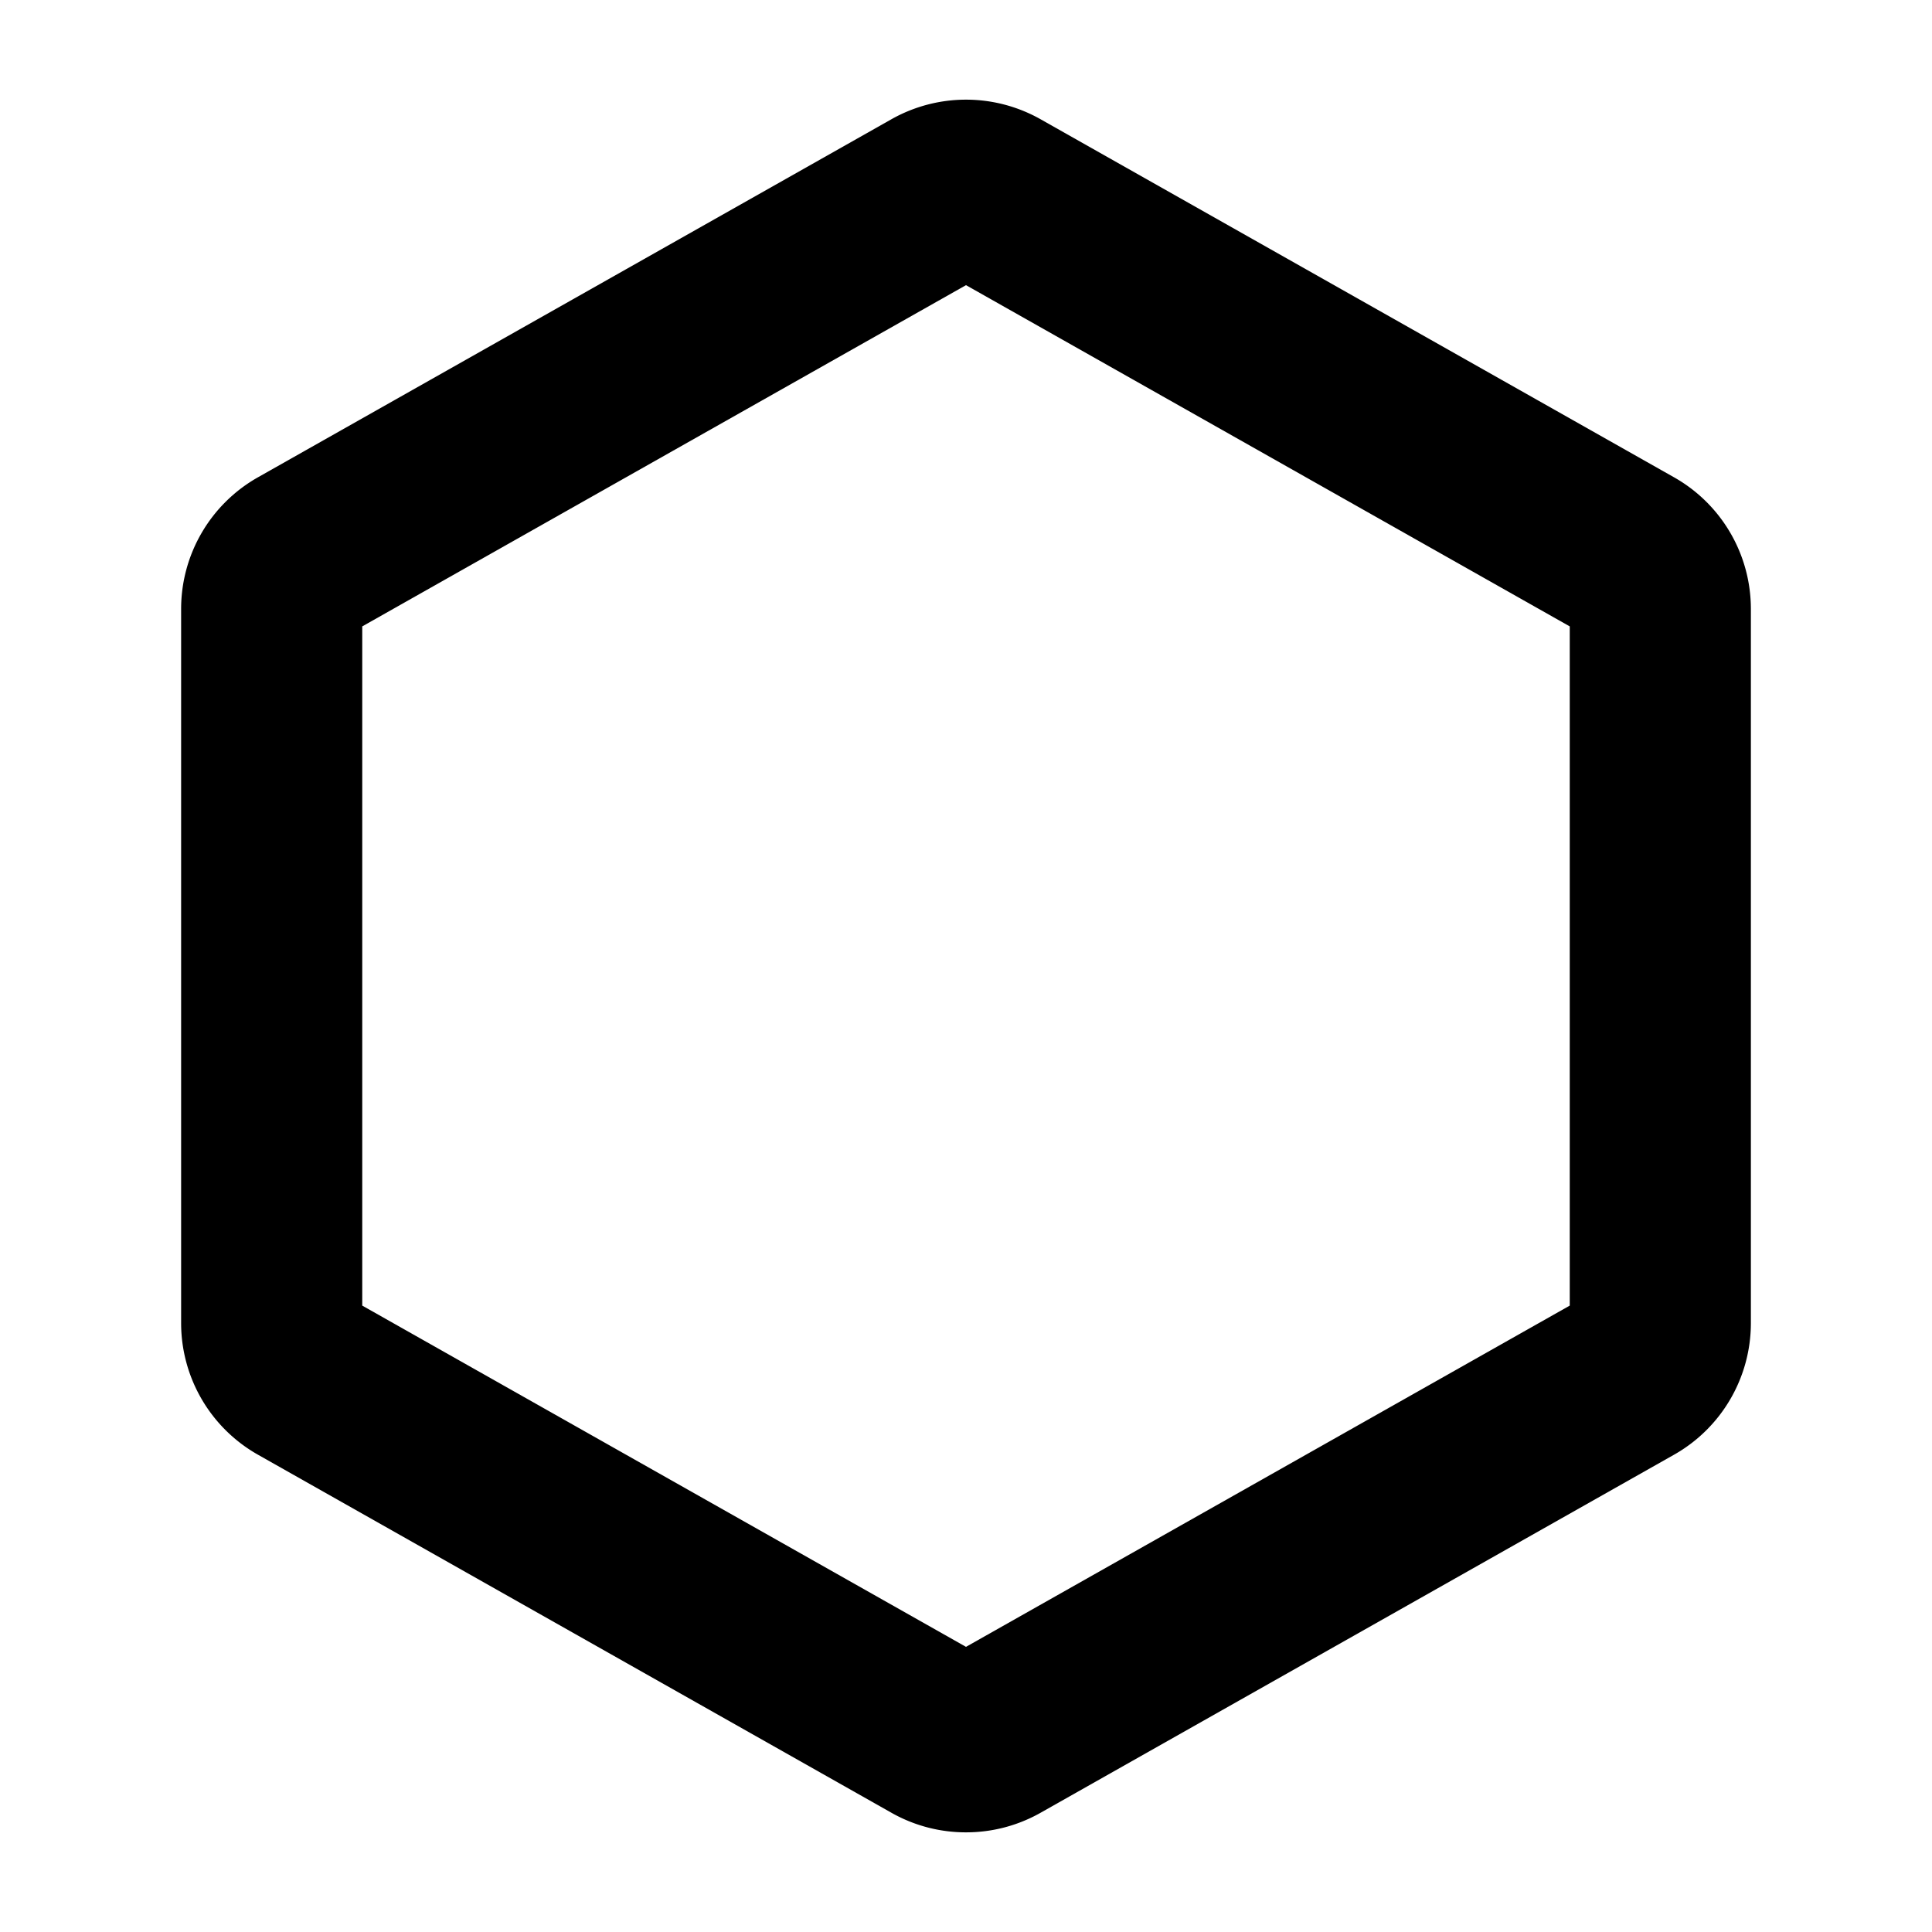 <?xml version="1.0" encoding="utf-8"?><!-- Uploaded to: SVG Repo, www.svgrepo.com, Generator: SVG Repo Mixer Tools -->
<svg fill="#000000" width="800px" height="800px" viewBox="0 0 256 256" id="Flat" xmlns="http://www.w3.org/2000/svg">
  <path d="M128,242.795a20.005,20.005,0,0,1-9.841-2.573L34.159,192.744A20.032,20.032,0,0,1,24,175.332V80.668A20.031,20.031,0,0,1,34.158,63.257l84-47.479a20.106,20.106,0,0,1,19.682-0l84,47.479A20.032,20.032,0,0,1,232,80.668v94.665a20.031,20.031,0,0,1-10.158,17.411l-84,47.479A20.009,20.009,0,0,1,128,242.795ZM48,172.999l80,45.218,80-45.218V83.001L128,37.784,48,83.001Z"/>
</svg>